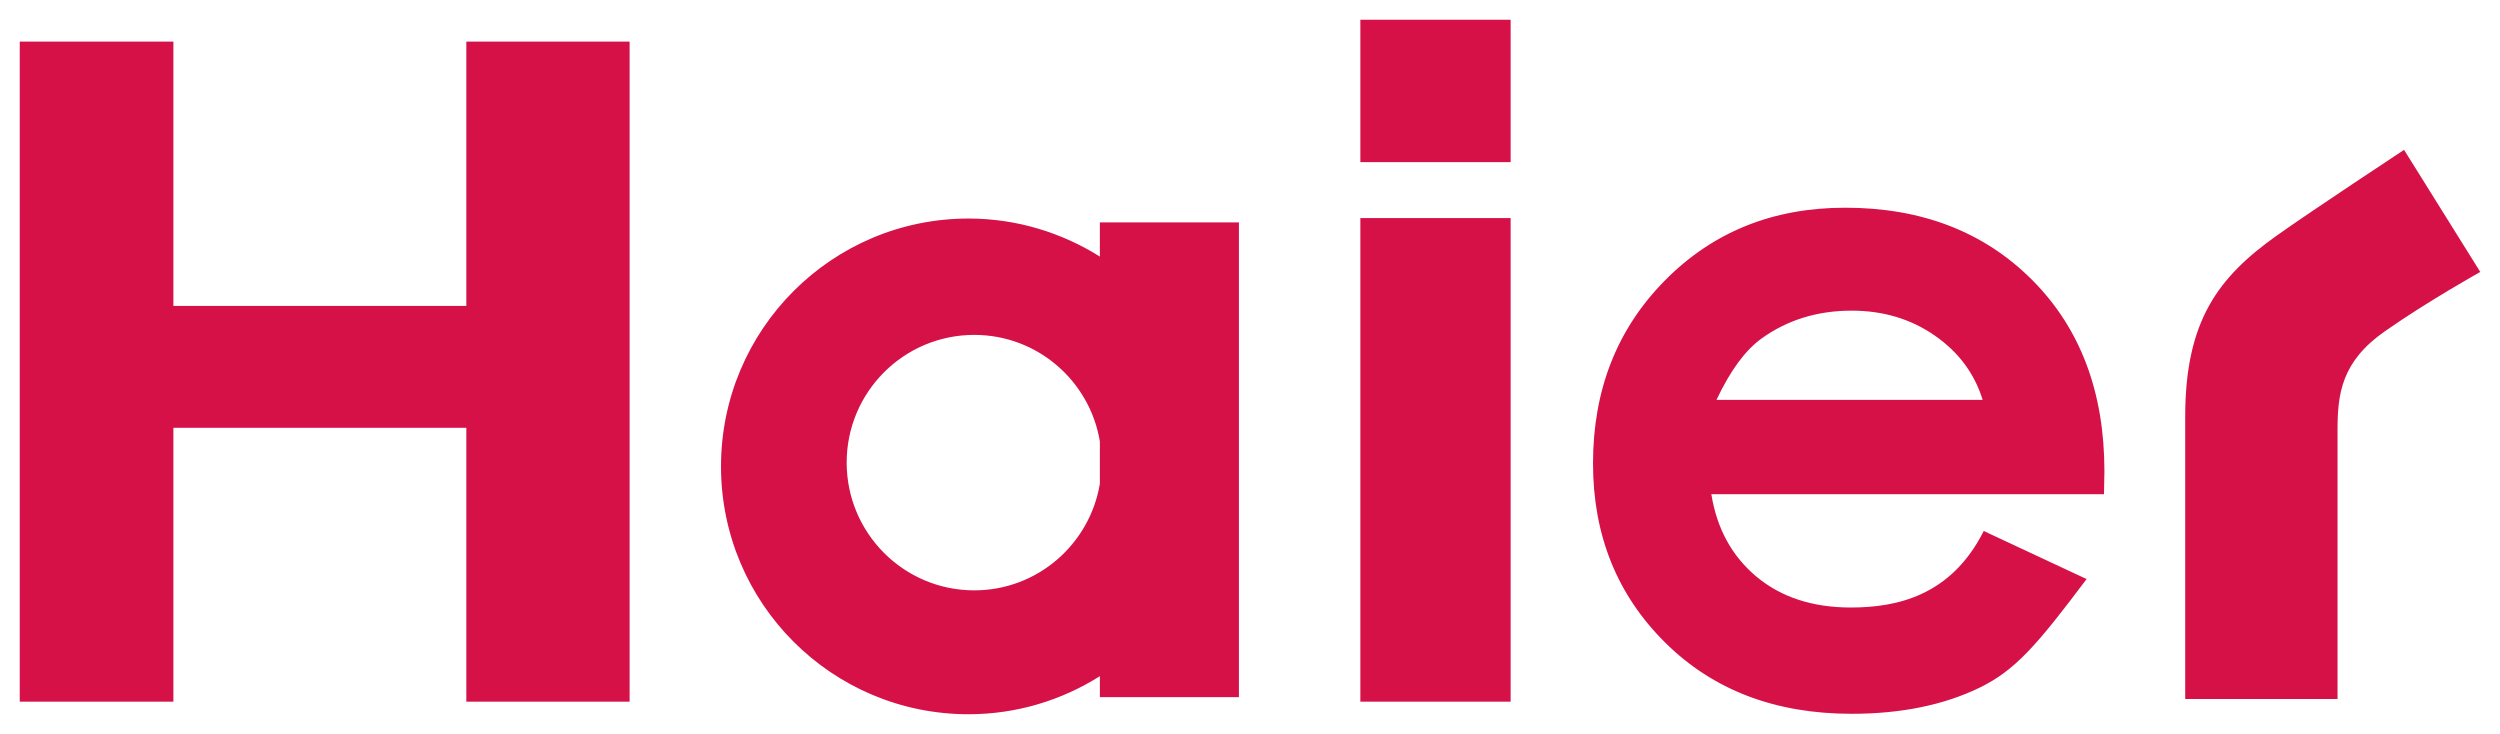 <svg id="svg3665" height="185.921" width="633.265" version="1.1" xmlns="http://www.w3.org/2000/svg">
  <defs id="defs3667"></defs>
  <g id="layer1" transform="translate(-33.367,-439.402)">
    <path style="fill:#d51148;fill-opacity:1;fill-rule:nonzero;stroke:none" id="path254" d="m 610.034,499.112 c -14.952,10.625 -23.142,21.741 -23.142,45.876 l 0,71.474 38.585,0 0,-68.08 c 0,-9.19 0.966,-17.391 12.06,-25.113 11.077,-7.733 24.096,-14.979 24.096,-14.979 l -19.301,-30.93 c 0,0 -23.337,15.376 -32.298,21.752 m -298.062,5.283 c -9.653,-6.052 -21.048,-9.636 -33.27,-9.636 -34.632,0 -62.698,28.127 -62.698,62.793 0,34.665 28.066,62.77 62.698,62.77 12.221,0 23.616,-3.556 33.27,-9.642 l 0,5.309 35.223,0 0,-120.254 -35.223,0 0,8.659 z m 0,57.539 c -2.552,15.314 -15.811,27.011 -31.818,27.011 -17.849,0 -32.32,-14.488 -32.32,-32.371 0,-17.86 14.471,-32.343 32.32,-32.343 16.007,0 29.266,11.663 31.818,26.983 l 0,10.719 z m 188.766,-69.916 c -18.296,0 -33.521,6.153 -45.647,18.441 -12.138,12.288 -18.201,27.737 -18.201,46.328 0,18.162 6.074,33.269 18.245,45.357 12.171,12.076 27.927,18.067 47.272,18.067 12.439,0 23.237,-2.194 32.298,-6.566 9.061,-4.383 14.555,-10.708 27.206,-27.564 l -26.051,-12.171 c -8.296,16.487 -22.115,19.379 -33.66,19.379 -9.698,0 -17.615,-2.596 -23.851,-7.766 -6.236,-5.187 -10.072,-12.149 -11.49,-20.937 l 99.457,0 0.113,-5.79 c 0,-20.066 -6.086,-36.201 -18.268,-48.439 -12.171,-12.21 -27.982,-18.34 -47.423,-18.34 M 468.168,540.687 c 3.489,-7.426 7.319,-12.596 11.406,-15.538 6.532,-4.701 14.153,-7.057 22.824,-7.057 7.995,0 14.991,2.094 21.031,6.292 6.041,4.176 10.1,9.625 12.149,16.303 l -67.41,0 z m -90.215,-60.213 38.065,0 0,-36.072 -38.065,0 0,36.072 z m 0,136.662 38.065,0 0,-122.493 -38.065,0 0,122.493 z m -226.461,-100.244 -74.205,0 0,-66.947 -38.92,0 0,167.202 38.92,0 0,-69.381 74.205,0 0,69.381 41.359,0 0,-167.202 -41.359,0 0,66.947 z"></path>
  </g>
</svg>
